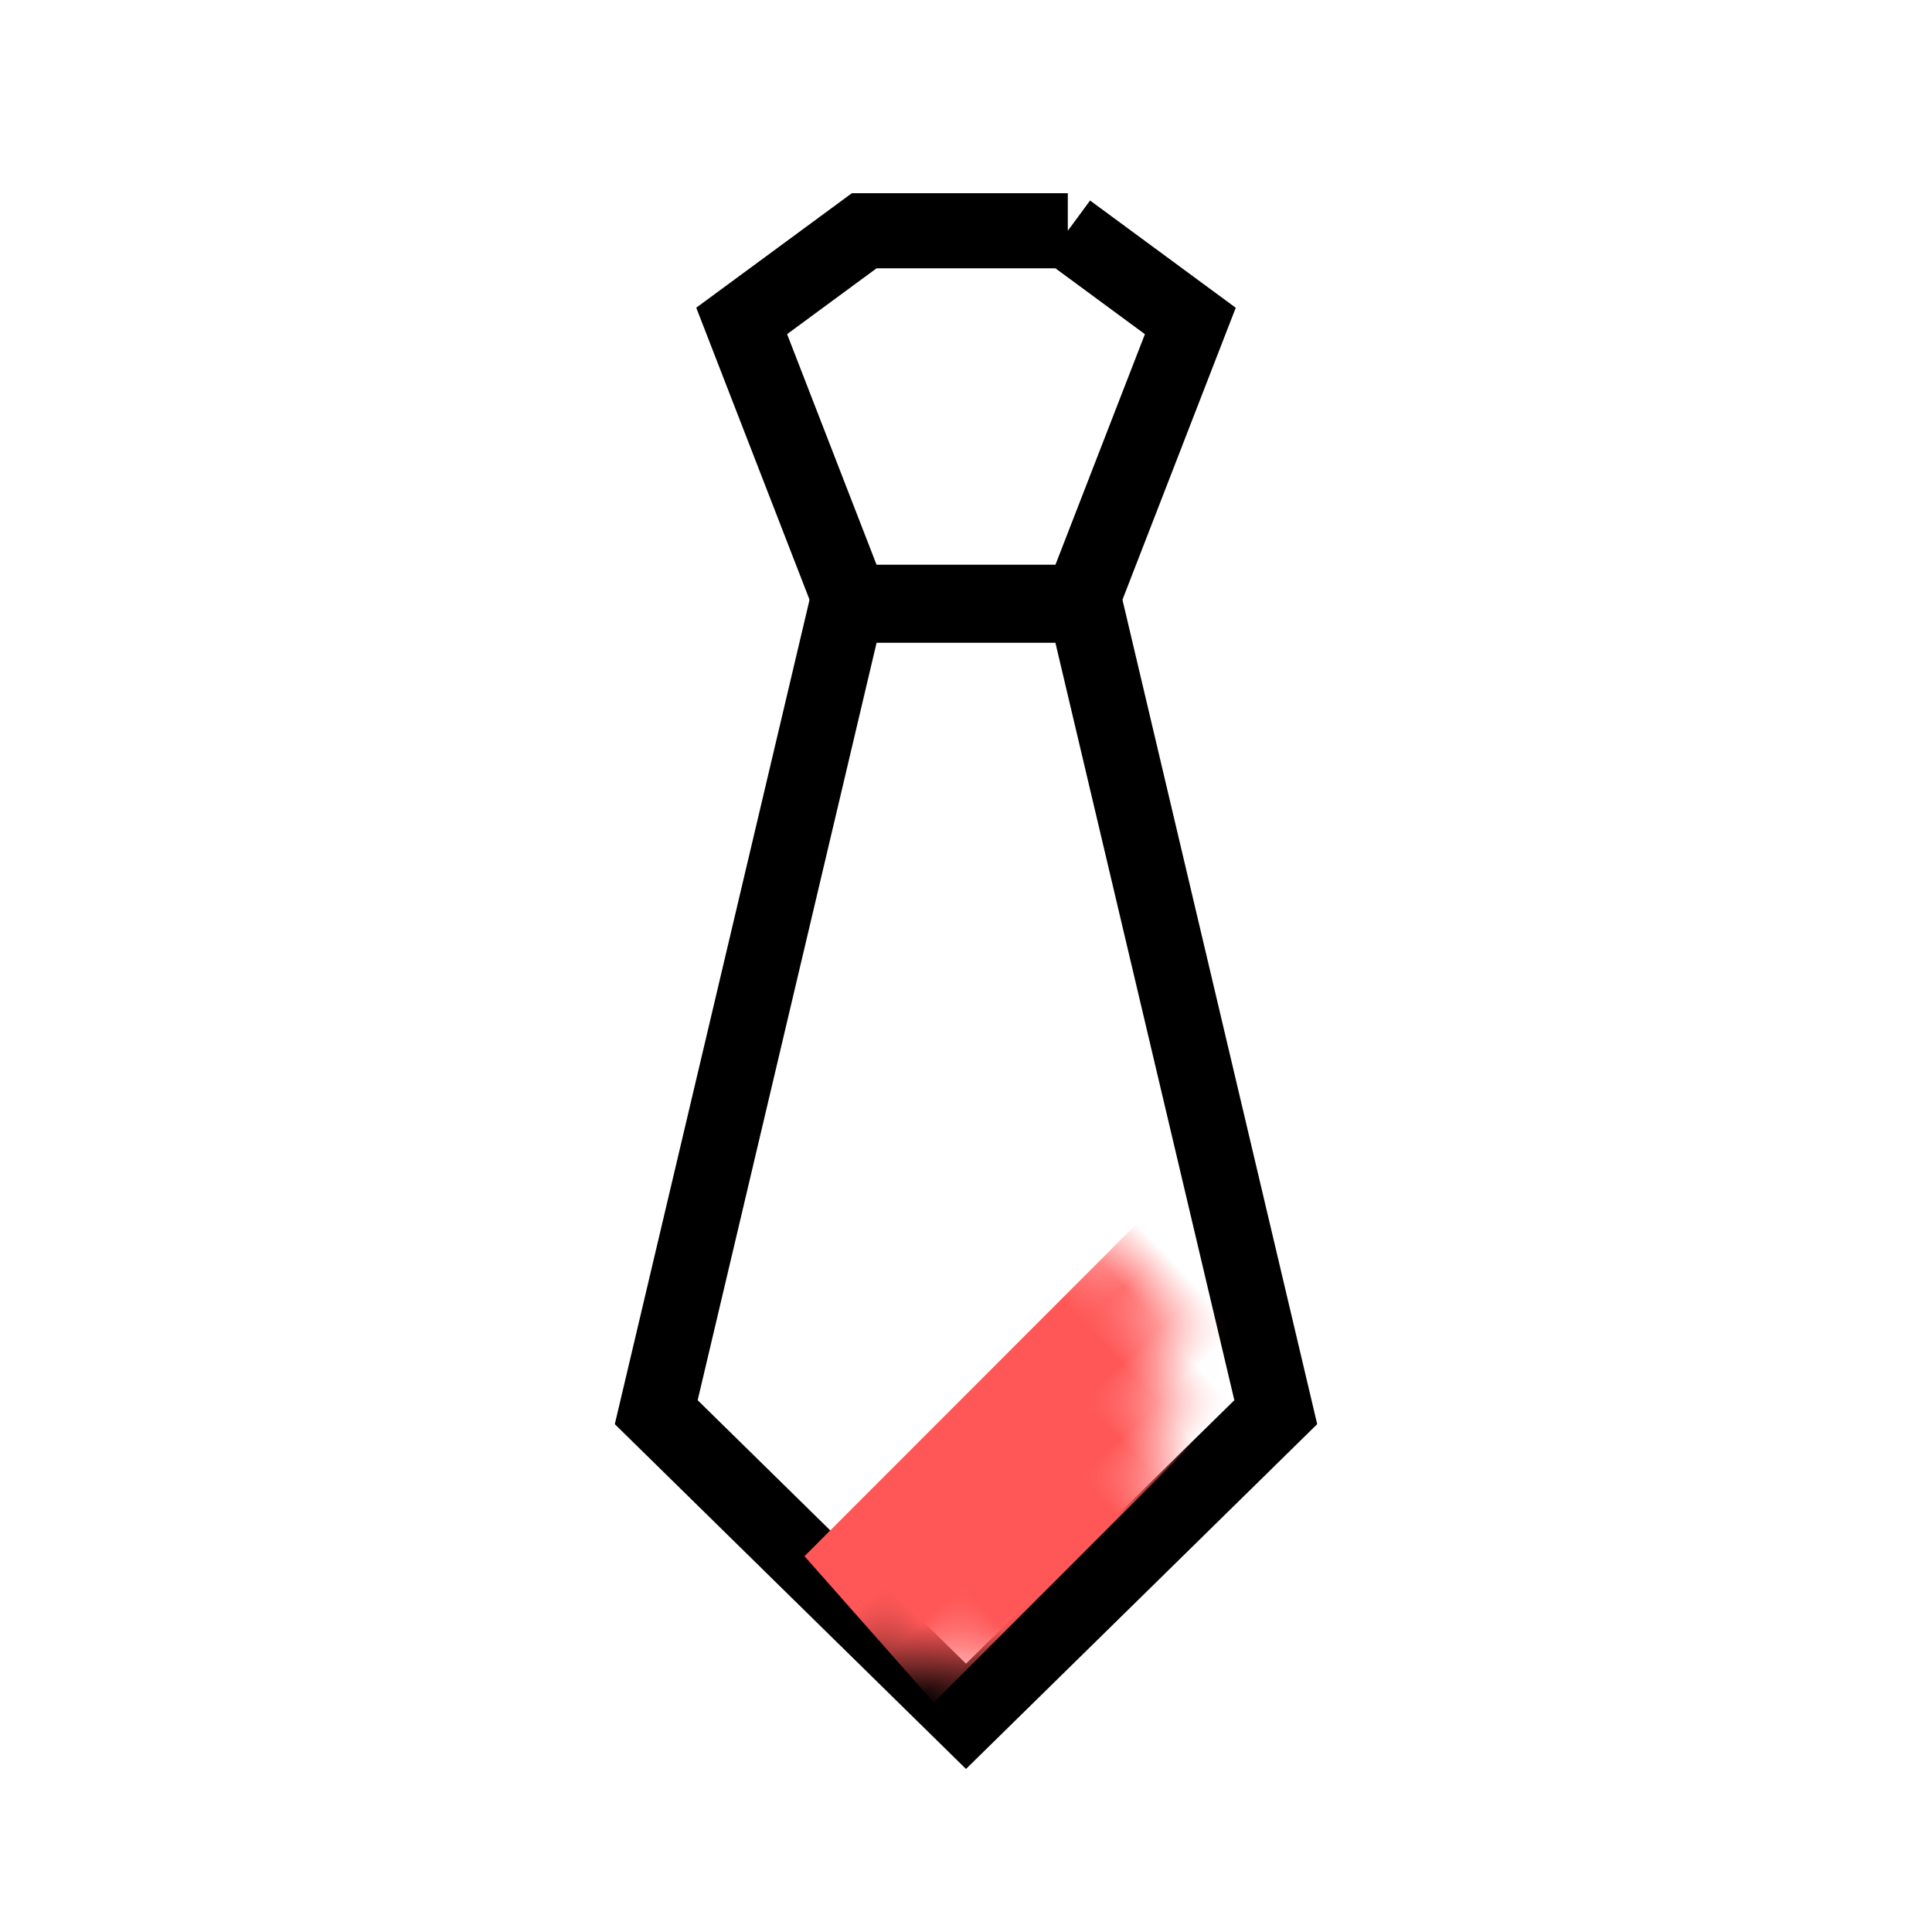 <svg width="36" height="36" viewBox="0 0 36 36" xmlns="http://www.w3.org/2000/svg" xmlns:xlink="http://www.w3.org/1999/xlink">
    <defs>
        <path id="h1zh3k2cda" d="M0 14.114 3.333 0h3.334L10 14.114l-5 4.909z"/>
    </defs>
    <g fill="none" fill-rule="evenodd">
        <path d="M0 0h36v36H0z"/>
        <g transform="translate(13 11.977)">
            <mask id="ip7otd4bnb" fill="#fff">
                <use xlink:href="#h1zh3k2cda"/>
            </mask>
            <path stroke="#000" stroke-width="1.4" d="m7.22-.7 3.552 15.037L5 20.004l-5.772-5.667L2.78-.7h4.442z"/>
            <path fill="#FF5757" mask="url(#ip7otd4bnb)" transform="rotate(-43 6.836 14.74)" d="m1.737 13.103 10.296-.363-.098 3.638-10.296.362z"/>
        </g>
        <path d="m19.897 4.3 2.283 1.681-2.034 5.242h-4.292L13.82 5.98 16.103 4.3h3.794z" stroke="#000" stroke-width="1.4" stroke-linecap="round"/>
    </g>
</svg>
